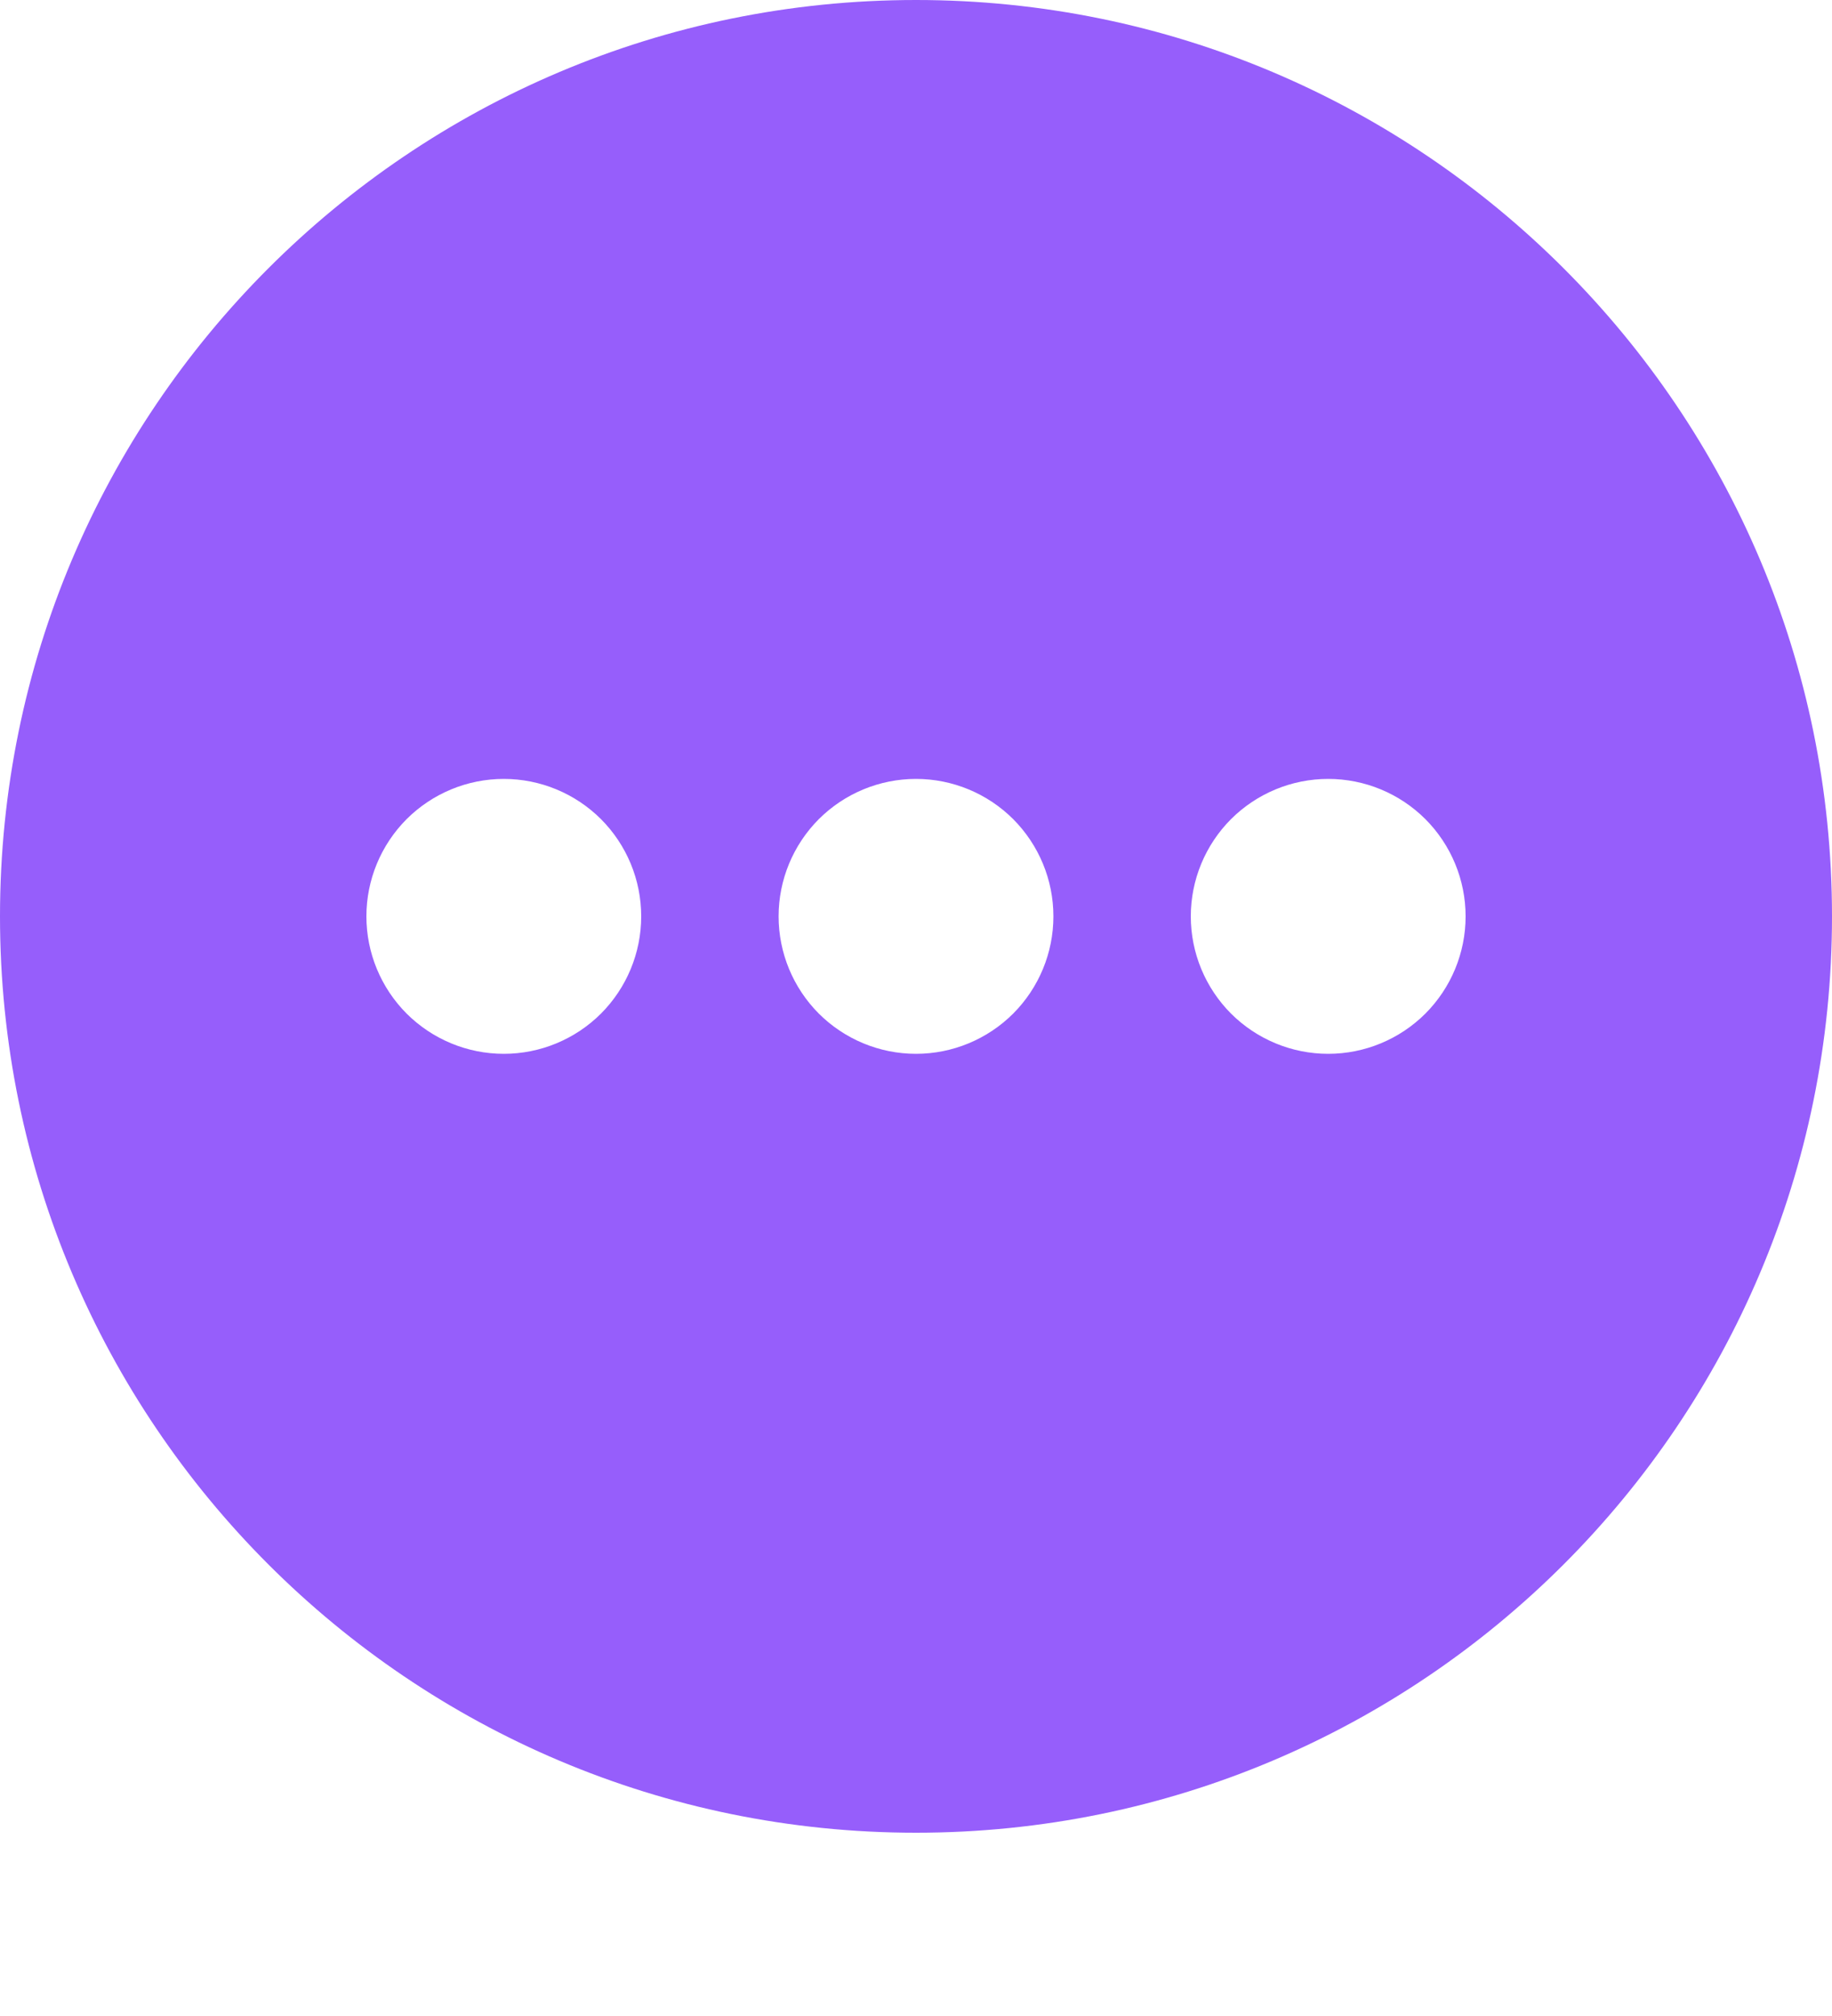 <svg width="20" height="22" viewBox="0 0 20 22" fill="none" xmlns="http://www.w3.org/2000/svg">
<g id="Group">
<path id="Vector" fill-rule="evenodd" clip-rule="evenodd" d="M10 0C15.523 0 20 4.477 20 10C20 15.523 15.523 20 10 20C4.477 20 0 15.523 0 10C0 4.477 4.477 0 10 0ZM14.5 8.5C14.102 8.5 13.721 8.658 13.439 8.939C13.158 9.221 13 9.602 13 10C13 10.398 13.158 10.779 13.439 11.061C13.721 11.342 14.102 11.5 14.5 11.5C14.898 11.5 15.279 11.342 15.561 11.061C15.842 10.779 16 10.398 16 10C16 9.602 15.842 9.221 15.561 8.939C15.279 8.658 14.898 8.5 14.5 8.5ZM10 8.5C9.602 8.5 9.221 8.658 8.939 8.939C8.658 9.221 8.5 9.602 8.5 10C8.5 10.398 8.658 10.779 8.939 11.061C9.221 11.342 9.602 11.5 10 11.5C10.398 11.5 10.779 11.342 11.061 11.061C11.342 10.779 11.5 10.398 11.5 10C11.5 9.602 11.342 9.221 11.061 8.939C10.779 8.658 10.398 8.5 10 8.5ZM5.5 8.5C5.102 8.5 4.721 8.658 4.439 8.939C4.158 9.221 4 9.602 4 10C4 10.398 4.158 10.779 4.439 11.061C4.721 11.342 5.102 11.5 5.5 11.5C5.898 11.5 6.279 11.342 6.561 11.061C6.842 10.779 7 10.398 7 10C7 9.602 6.842 9.221 6.561 8.939C6.279 8.658 5.898 8.5 5.5 8.5Z" fill="#965EFB"/>
</g>
</svg>
